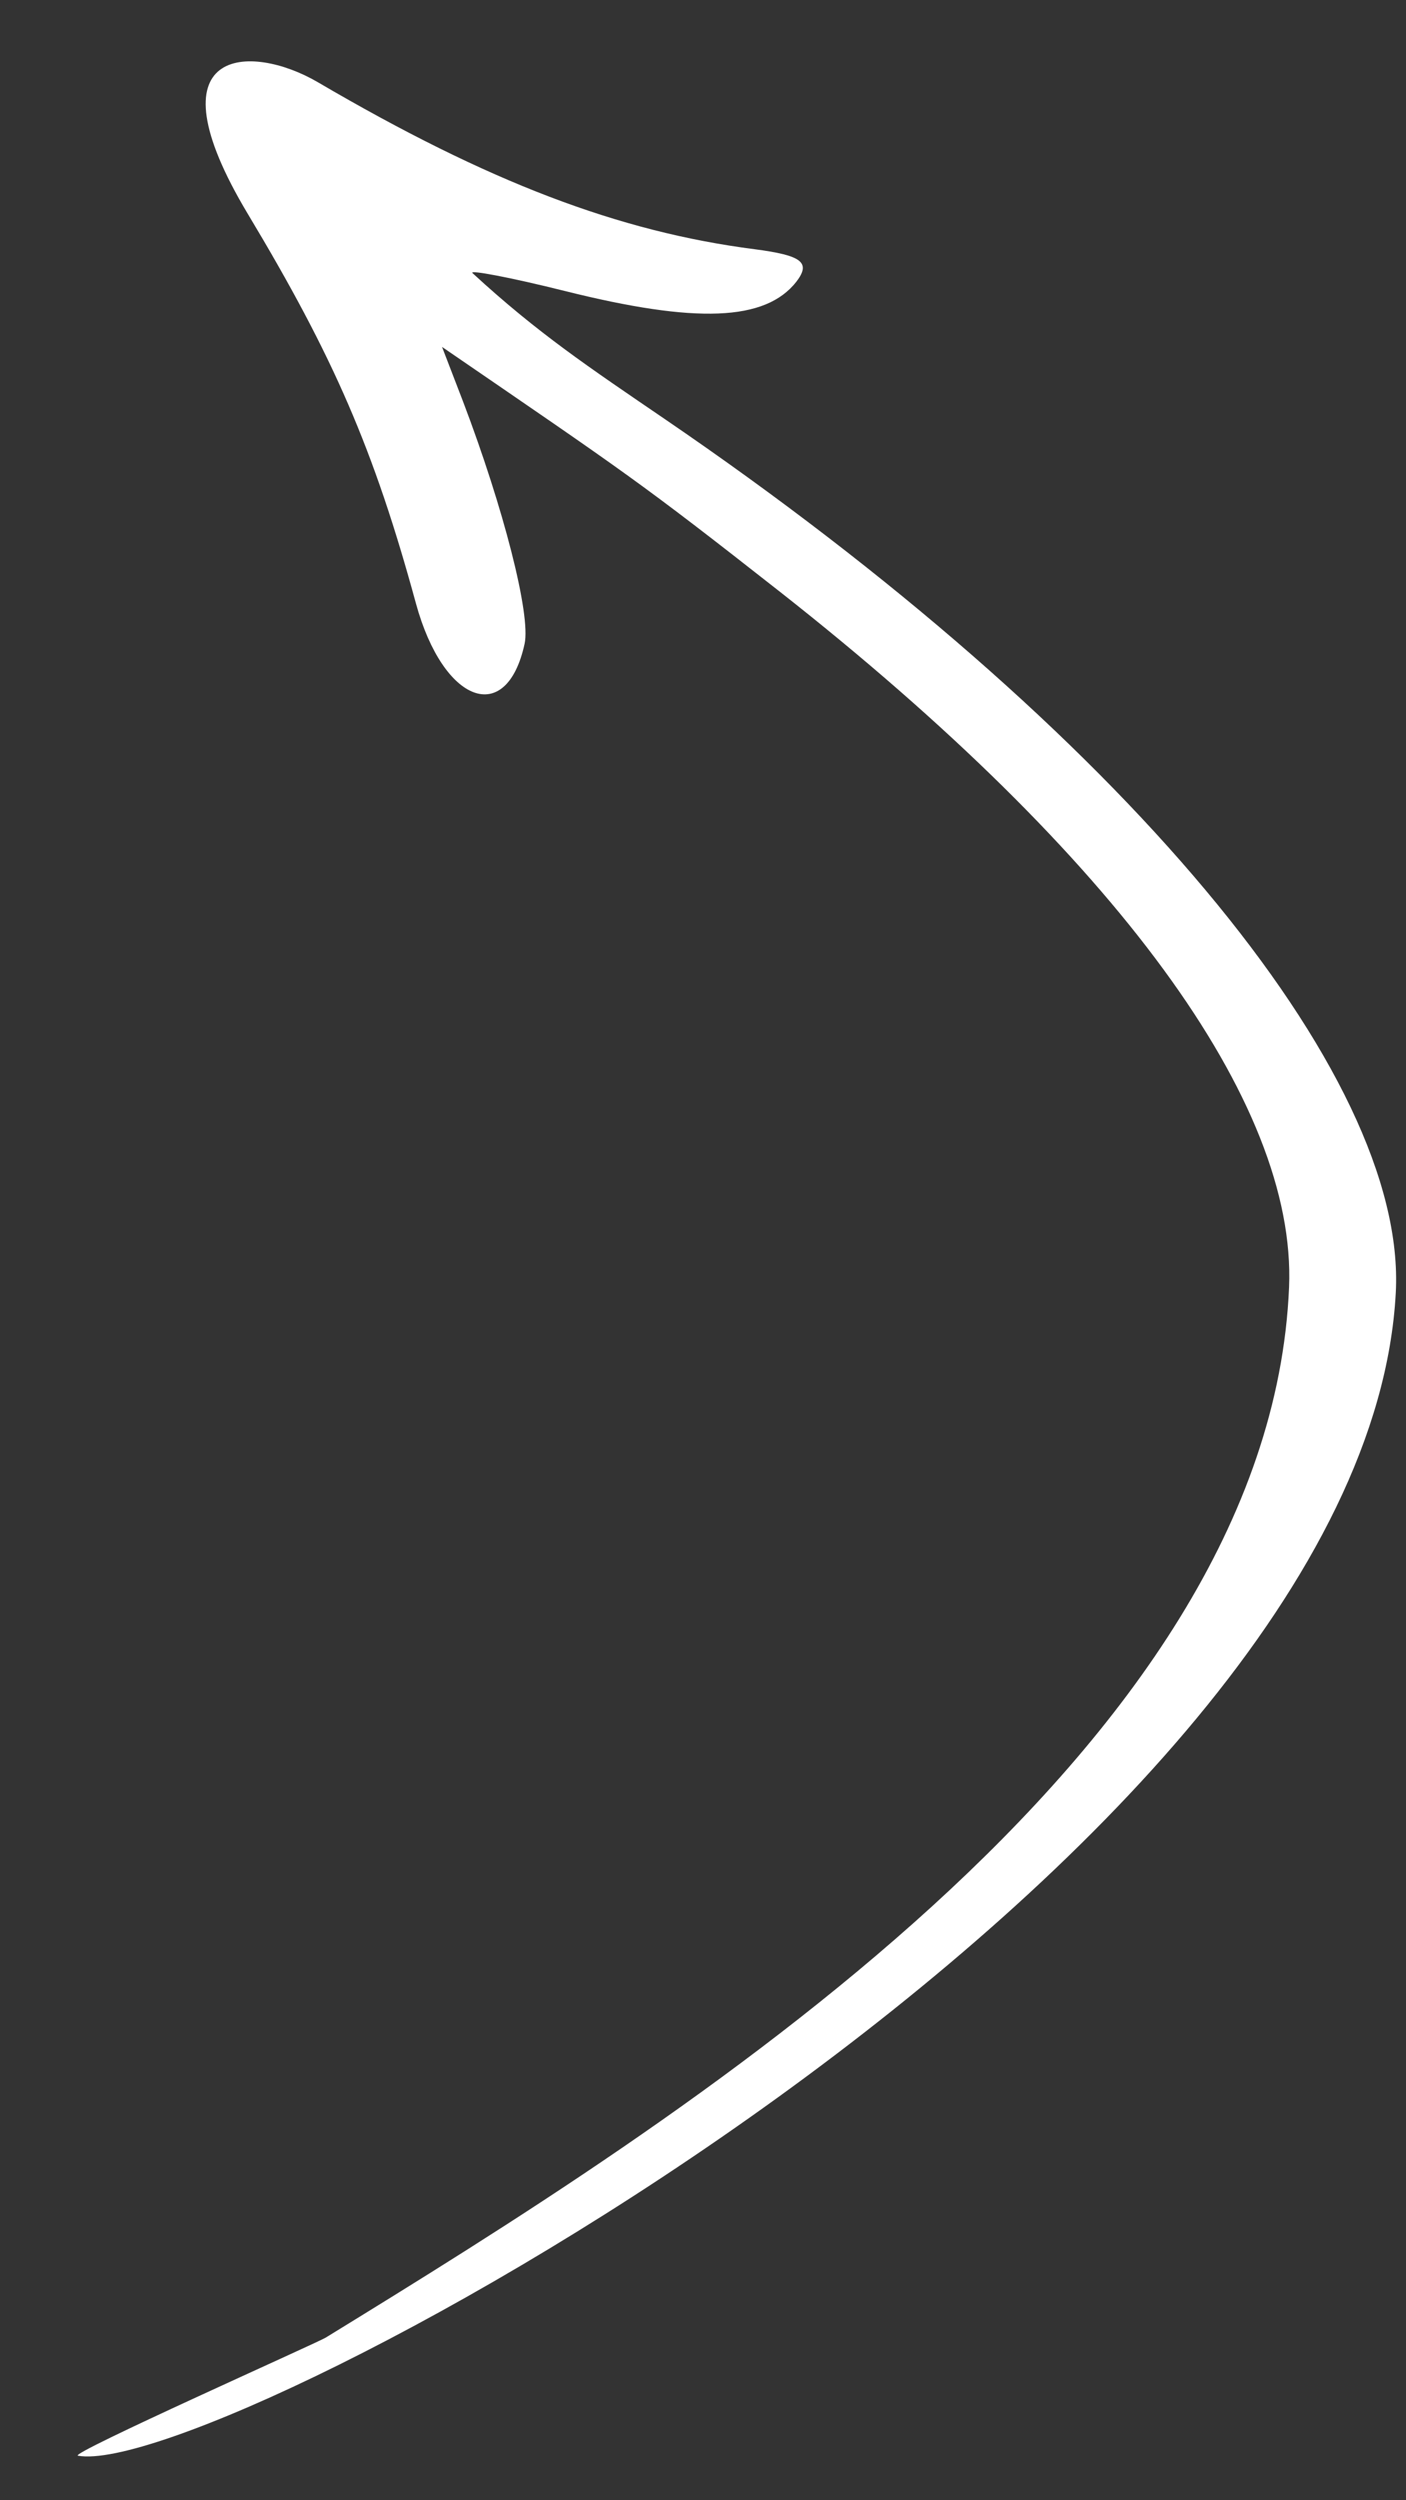 <svg width="18" height="32" viewBox="0 0 18 32" fill="none" xmlns="http://www.w3.org/2000/svg">
<rect x="0" y="0" width="18" height="32" fill="#333333" stroke="none"/>
<path fill-rule="evenodd" clip-rule="evenodd" d="M0.998 31.43C2.807 31.754 17.476 23.826 17.869 16.549C18.023 13.734 14.338 9.339 8.51 5.363C7.549 4.707 6.883 4.264 6.05 3.496C5.995 3.449 6.525 3.548 7.234 3.725C8.914 4.145 9.798 4.111 10.195 3.606C10.384 3.359 10.268 3.269 9.662 3.19C7.922 2.966 6.257 2.334 4.067 1.051C3.206 0.548 1.879 0.582 3.174 2.74C4.27 4.565 4.788 5.753 5.326 7.727C5.677 9.006 6.485 9.301 6.716 8.24C6.797 7.872 6.45 6.511 5.928 5.139L5.659 4.44C8.025 6.062 8.179 6.156 9.99 7.578C14.293 10.963 16.6 14.11 16.503 16.474C16.252 22.451 8.672 27.153 4.169 29.919C4.045 29.993 0.868 31.407 0.998 31.43Z" fill="white"/>
</svg>
